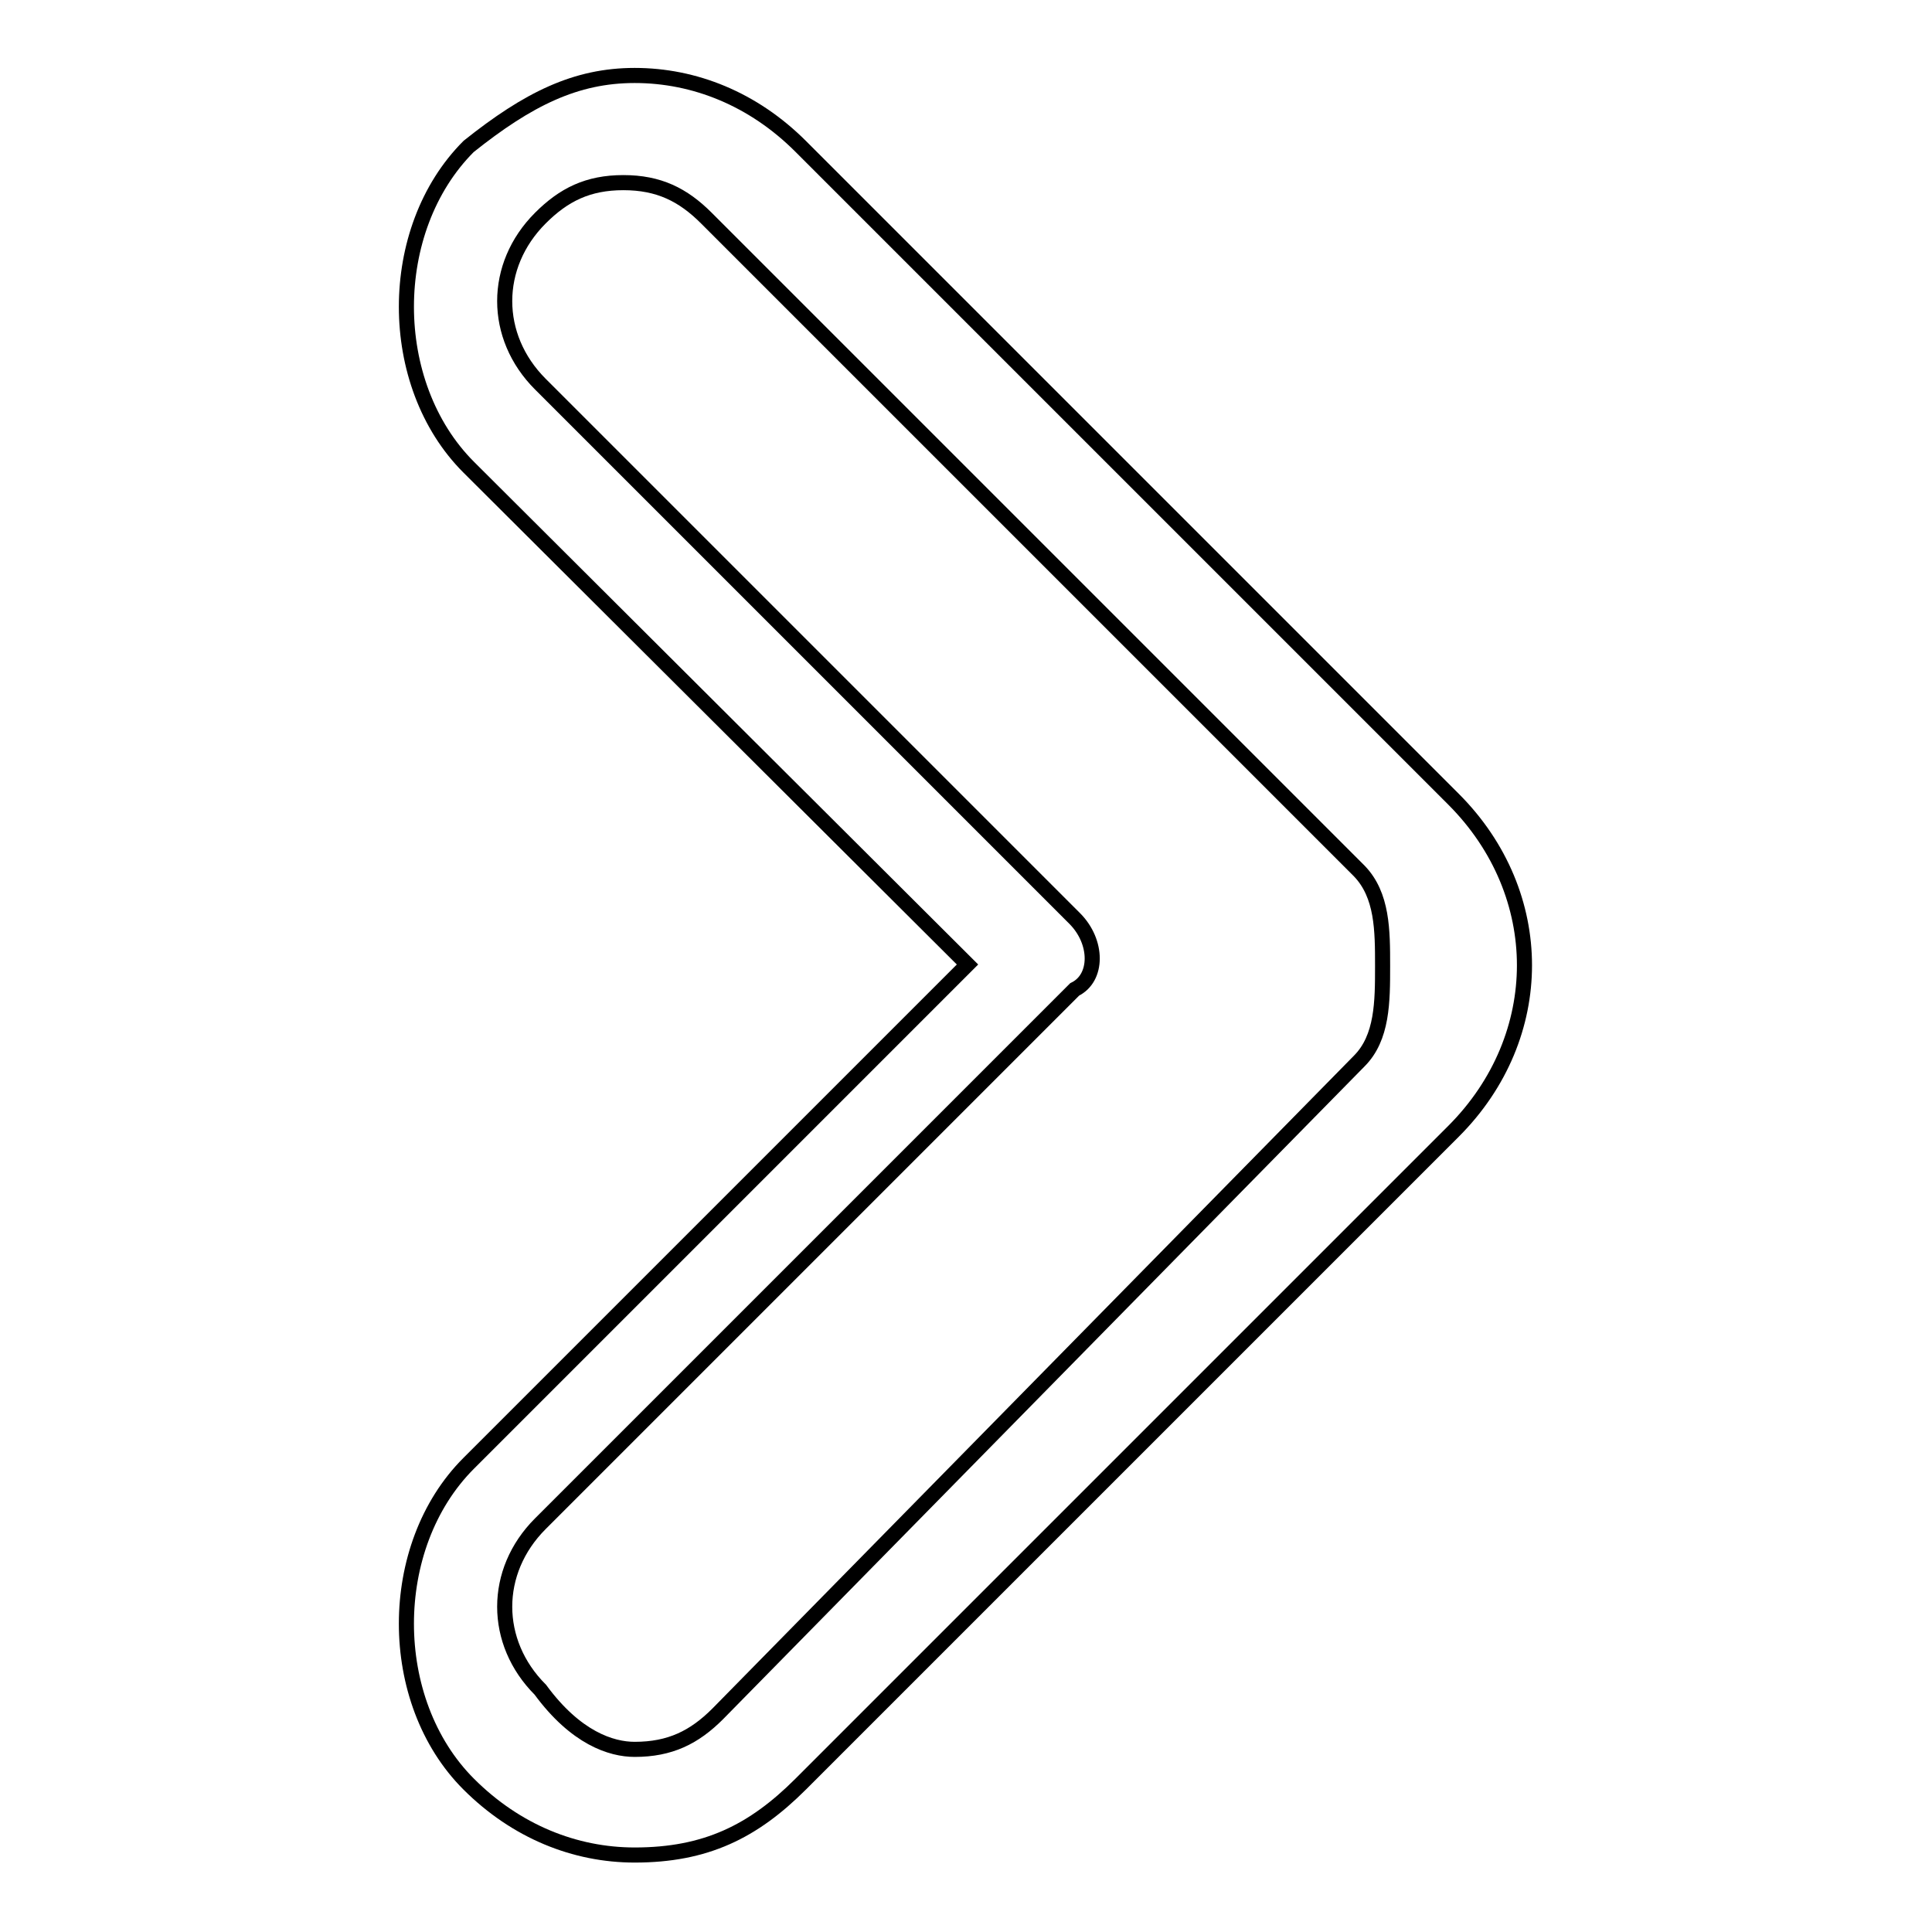 <?xml version="1.0" encoding="utf-8"?>
<!-- Svg Vector Icons : http://www.onlinewebfonts.com/icon -->
<!DOCTYPE svg PUBLIC "-//W3C//DTD SVG 1.1//EN" "http://www.w3.org/Graphics/SVG/1.1/DTD/svg11.dtd">
<svg version="1.1" xmlns="http://www.w3.org/2000/svg" xmlns:xlink="http://www.w3.org/1999/xlink" x="0px" y="0px" viewBox="0 0 256 256" enable-background="new 0 0 256 256" xml:space="preserve">
<g> <path stroke-width="2" fill-opacity="0" stroke="#000000"  d="M84.1,10c7.9,0,15.7,3.1,22,9.4l86.5,86.5c6.3,6.3,9.4,14.2,9.4,22s-3.1,15.7-9.4,22l-86.5,86.5 c-6.3,6.3-12.6,9.4-22,9.4c-7.9,0-15.7-3.1-22-9.4c-11-11-11-31.5,0-42.5l66.1-66.1L62.1,61.9c-11-11-11-31.5,0-42.5 C70,13.1,76.3,10,84.1,10z M84.1,231.8c4.7,0,7.9-1.6,11-4.7l85-86.5c3.1-3.1,3.1-7.9,3.1-12.6s0-9.4-3.1-12.6L93.6,28.9 c-3.1-3.1-6.3-4.7-11-4.7c-4.7,0-7.9,1.6-11,4.7c-6.3,6.3-6.3,15.7,0,22l70.8,70.8c3.1,3.1,3.1,7.9,0,9.4l-70.8,70.8 c-6.3,6.3-6.3,15.7,0,22C76.3,230.3,81,231.8,84.1,231.8L84.1,231.8z"/></g>
</svg>